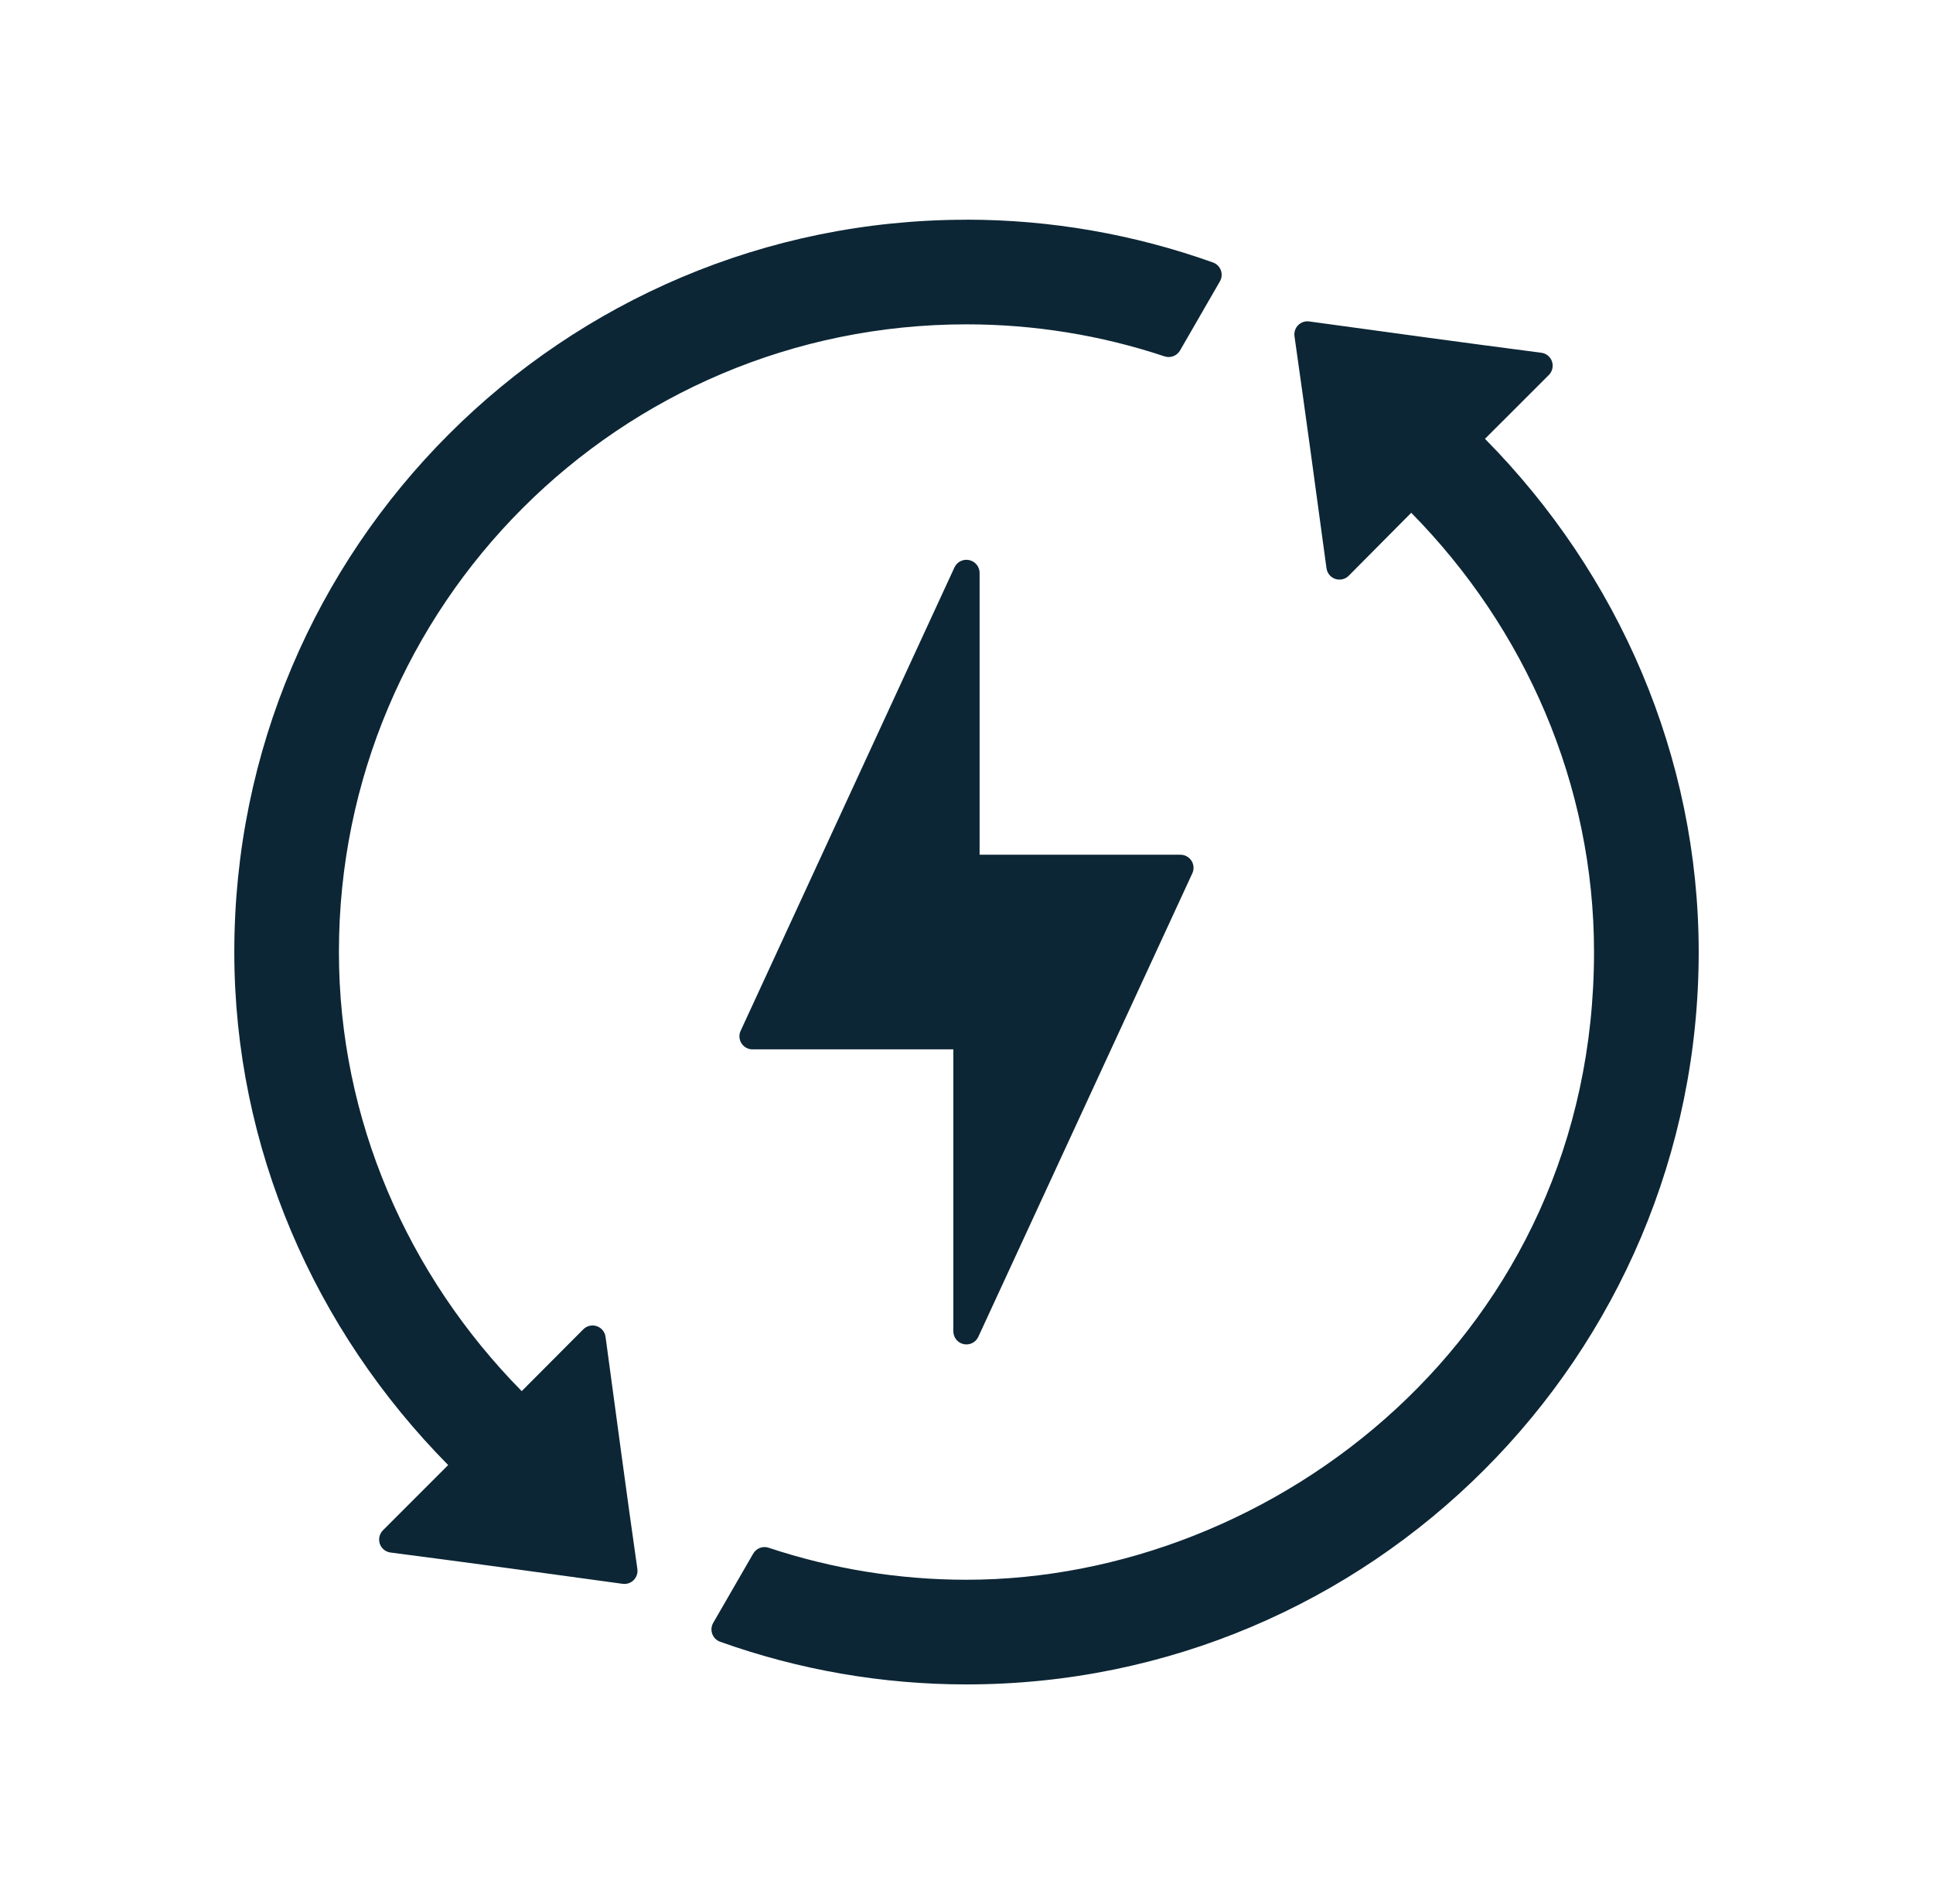 <svg width="66" height="65" viewBox="0 0 66 65" fill="none" xmlns="http://www.w3.org/2000/svg">
<path d="M32.999 7.501C19.196 7.501 8 18.698 8 32.5C8 39.179 10.744 45.402 15.302 50.012L13.075 52.24C12.955 52.362 12.914 52.541 12.969 52.702C13.025 52.864 13.169 52.979 13.338 52.999C15.981 53.341 18.619 53.704 21.261 54.067H21.261C21.4 54.085 21.54 54.038 21.638 53.938C21.736 53.837 21.782 53.698 21.762 53.559C21.385 50.921 21.034 48.279 20.676 45.637H20.675C20.654 45.468 20.537 45.326 20.376 45.271C20.215 45.217 20.037 45.258 19.916 45.379L17.813 47.489C13.92 43.539 11.572 38.216 11.572 32.499C11.572 20.659 21.159 11.072 32.999 11.072C35.299 11.072 37.581 11.439 39.762 12.165V12.165C39.962 12.232 40.182 12.15 40.289 11.968L41.654 9.602V9.601C41.719 9.487 41.73 9.352 41.686 9.229C41.641 9.106 41.545 9.009 41.423 8.963C38.72 7.996 35.87 7.499 33 7.499L32.999 7.501ZM44.699 10.973C44.56 10.954 44.421 11.002 44.323 11.102C44.224 11.201 44.179 11.342 44.199 11.48C44.575 14.119 44.934 16.761 45.292 19.403H45.293C45.316 19.57 45.433 19.71 45.594 19.763C45.754 19.816 45.932 19.774 46.051 19.654L48.185 17.505C52.08 21.456 54.426 26.781 54.426 32.5C54.426 45.528 43.529 53.928 32.998 53.928C30.701 53.928 28.422 53.559 26.243 52.835L26.243 52.834C26.042 52.768 25.822 52.854 25.716 53.038L24.353 55.398C24.285 55.513 24.273 55.652 24.319 55.777C24.364 55.902 24.464 56.001 24.59 56.045C27.289 57.009 30.133 57.501 32.999 57.501C46.802 57.501 58 46.302 58 32.5C58 25.822 55.259 19.591 50.703 14.98L52.885 12.799C53.004 12.679 53.045 12.502 52.991 12.341C52.937 12.18 52.797 12.065 52.629 12.042C49.986 11.7 47.342 11.335 44.699 10.973L44.699 10.973ZM33.092 19.12C32.888 19.076 32.681 19.177 32.591 19.365L25.288 35.19C25.224 35.327 25.235 35.488 25.316 35.615C25.398 35.743 25.538 35.822 25.69 35.822H32.551V45.446H32.551C32.55 45.656 32.695 45.838 32.9 45.884C33.104 45.93 33.313 45.827 33.402 45.638L40.711 29.811V29.811C40.774 29.674 40.764 29.513 40.683 29.386C40.602 29.258 40.461 29.179 40.31 29.178H33.447V19.555H33.448C33.446 19.344 33.297 19.163 33.092 19.12Z" fill="#0C2635"/>
</svg>
